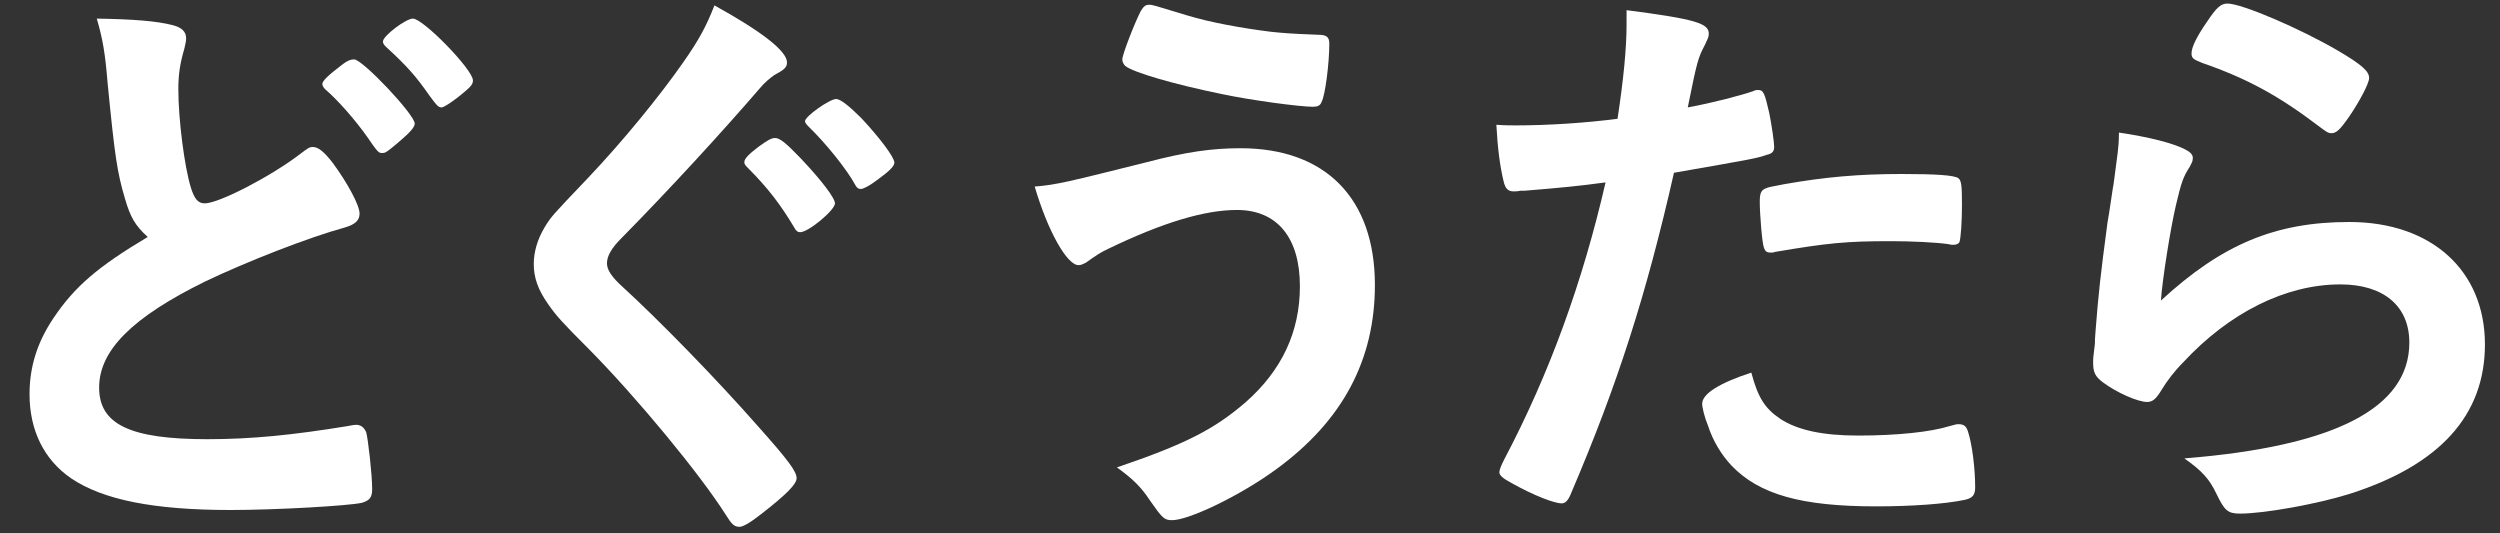 <?xml version="1.0" encoding="UTF-8"?>
<svg width="75px" height="16px" viewBox="0 0 75 16" version="1.1" xmlns="http://www.w3.org/2000/svg" xmlns:xlink="http://www.w3.org/1999/xlink">
    <rect x="0" y="0" width="75" height="16" fill="#333333" stroke="none"/>
    <title>Group</title>
    <g id="Page-1" stroke="none" stroke-width="1" fill="none" fill-rule="evenodd">
        <g id="Frame-2" transform="translate(-580, -2925)" fill="#FFFFFF">
            <g id="Group" transform="translate(580.886, 2925.107)">
                <path d="M13.302,2.305 C13.302,2.412 13.248,2.485 13.032,2.664 C12.781,2.881 12.439,3.115 12.366,3.115 C12.258,3.115 12.222,3.061 12.006,2.773 C11.592,2.179 11.34,1.891 10.693,1.297 C10.62,1.225 10.603,1.189 10.603,1.135 C10.603,0.973 11.286,0.451 11.502,0.451 C11.809,0.451 13.302,1.981 13.302,2.305 M9.397,1.819 C9.54,1.71 9.63,1.675 9.739,1.675 C9.99,1.675 11.556,3.33 11.556,3.601 C11.556,3.708 11.412,3.87 11.071,4.159 C10.71,4.465 10.674,4.483 10.584,4.483 C10.477,4.483 10.458,4.483 10.116,3.979 C9.756,3.475 9.252,2.899 8.874,2.575 C8.821,2.521 8.784,2.467 8.784,2.412 C8.784,2.323 8.947,2.16 9.397,1.819 M2.863,5.851 C2.628,5.059 2.556,4.573 2.34,2.359 C2.269,1.494 2.197,1.063 2.017,0.451 C3.114,0.469 3.817,0.523 4.302,0.649 C4.573,0.721 4.698,0.847 4.698,1.044 C4.698,1.117 4.68,1.206 4.645,1.351 C4.519,1.783 4.464,2.107 4.464,2.575 C4.464,3.456 4.645,4.897 4.842,5.527 C4.95,5.868 5.059,5.994 5.256,5.994 C5.689,5.994 7.273,5.166 8.136,4.5 C8.37,4.321 8.406,4.303 8.496,4.303 C8.658,4.303 8.821,4.429 9.09,4.771 C9.54,5.383 9.901,6.049 9.901,6.301 C9.901,6.498 9.775,6.624 9.468,6.715 C8.353,7.021 6.517,7.741 5.275,8.334 C3.078,9.414 2.088,10.405 2.088,11.521 C2.088,12.618 3.006,13.069 5.328,13.069 C6.678,13.069 7.903,12.943 9.559,12.673 C9.63,12.655 9.756,12.637 9.792,12.637 C9.937,12.637 10.027,12.708 10.098,12.853 C10.153,13.033 10.279,14.131 10.279,14.563 C10.279,14.815 10.206,14.905 9.972,14.977 C9.576,15.067 7.399,15.193 6.031,15.193 C3.727,15.193 2.197,14.887 1.242,14.239 C0.432,13.681 4.54747351e-13,12.799 4.54747351e-13,11.719 C4.54747351e-13,10.891 0.235,10.153 0.72,9.433 C1.351,8.496 2.034,7.903 3.546,7.002 C3.168,6.66 3.025,6.409 2.863,5.851" id="Fill-3215"></path>
                <path d="M25.405,5.311 C25.189,5.473 25.009,5.563 24.938,5.563 C24.866,5.563 24.811,5.527 24.759,5.418 C24.523,4.987 23.912,4.212 23.354,3.673 C23.3,3.619 23.264,3.565 23.264,3.529 C23.264,3.385 24.002,2.863 24.2,2.863 C24.326,2.863 24.596,3.079 24.956,3.439 C25.495,4.015 25.945,4.609 25.945,4.771 C25.945,4.878 25.802,5.023 25.405,5.311 M22.939,6.715 C22.544,6.049 22.148,5.527 21.553,4.933 C21.445,4.825 21.445,4.807 21.445,4.752 C21.445,4.663 21.553,4.537 21.86,4.303 C22.131,4.105 22.256,4.033 22.363,4.033 C22.509,4.033 22.688,4.177 23.137,4.645 C23.75,5.292 24.163,5.832 24.163,5.995 C24.163,6.193 23.372,6.859 23.119,6.859 C23.049,6.859 22.994,6.823 22.939,6.715 M22.724,1.765 C22.724,1.909 22.651,1.981 22.346,2.143 C22.22,2.233 22.058,2.359 21.895,2.557 C20.779,3.853 19.177,5.599 17.756,7.039 C17.45,7.345 17.323,7.579 17.323,7.794 C17.323,7.993 17.468,8.208 17.809,8.515 C18.872,9.487 20.599,11.25 21.878,12.708 C22.777,13.717 23.012,14.04 23.012,14.239 C23.012,14.418 22.706,14.725 21.968,15.301 C21.625,15.571 21.41,15.697 21.302,15.697 C21.14,15.697 21.067,15.624 20.887,15.336 C20.113,14.113 18.224,11.827 16.784,10.369 C15.973,9.559 15.812,9.378 15.559,9.019 C15.255,8.586 15.127,8.227 15.127,7.813 C15.127,7.453 15.236,7.075 15.451,6.715 C15.649,6.391 15.649,6.391 16.747,5.239 C17.791,4.141 18.907,2.773 19.61,1.765 C20.078,1.099 20.311,0.666 20.547,0.055 C21.95,0.829 22.724,1.423 22.724,1.765" id="Fill-3217"></path>
                <path d="M34.745,0.36 C35.393,0.558 36.365,0.739 37.247,0.847 C37.607,0.882 37.733,0.9 38.651,0.936 C38.921,0.936 38.993,1.008 38.993,1.206 C38.993,1.8 38.867,2.772 38.76,2.953 C38.724,3.061 38.634,3.096 38.508,3.096 C38.094,3.096 36.636,2.898 35.789,2.719 C34.367,2.43 33.125,2.071 32.873,1.873 C32.819,1.819 32.783,1.746 32.783,1.675 C32.783,1.53 33.161,0.558 33.342,0.216 C33.432,0.072 33.485,0.036 33.594,0.036 C33.683,0.036 33.683,0.036 34.745,0.36 M33.539,4.753 C34.709,4.447 35.483,4.34 36.329,4.34 C38.886,4.34 40.361,5.851 40.361,8.443 C40.361,10.693 39.39,12.511 37.428,13.95 C36.384,14.725 34.8,15.498 34.277,15.498 C34.043,15.498 33.989,15.444 33.611,14.905 C33.342,14.491 33.071,14.239 32.621,13.915 C34.691,13.213 35.556,12.762 36.491,11.953 C37.571,10.998 38.111,9.847 38.111,8.479 C38.111,7.021 37.428,6.192 36.222,6.192 C35.249,6.192 33.989,6.571 32.351,7.362 C32.117,7.471 31.991,7.561 31.685,7.777 C31.613,7.812 31.541,7.848 31.47,7.848 C31.127,7.848 30.552,6.84 30.155,5.49 C30.821,5.436 31.163,5.346 33.539,4.753" id="Fill-3219"></path>
                <path d="M57.577,7.219 C57.217,7.164 56.461,7.128 55.831,7.128 C54.499,7.128 53.94,7.183 52.356,7.452 C52.32,7.471 52.266,7.471 52.23,7.471 C52.123,7.471 52.068,7.435 52.033,7.326 C51.978,7.2 51.907,6.319 51.907,5.941 C51.907,5.706 51.942,5.599 52.087,5.544 C52.159,5.509 52.266,5.49 52.644,5.418 C53.869,5.202 54.894,5.113 56.154,5.113 C57.199,5.113 57.738,5.149 57.865,5.239 C57.955,5.311 57.973,5.454 57.973,6.049 C57.973,6.571 57.936,7.038 57.9,7.147 C57.883,7.2 57.81,7.237 57.721,7.237 C57.684,7.237 57.631,7.237 57.577,7.219 M52.518,12.456 C53.041,12.799 53.797,12.96 54.858,12.96 C56.028,12.96 57.037,12.853 57.612,12.673 C57.757,12.637 57.793,12.618 57.865,12.618 C58.026,12.618 58.098,12.673 58.152,12.834 C58.278,13.212 58.369,13.95 58.369,14.509 C58.369,14.742 58.297,14.832 58.062,14.887 C57.469,15.013 56.461,15.084 55.398,15.084 C53.148,15.084 51.889,14.725 51.06,13.861 C50.755,13.536 50.503,13.122 50.358,12.673 C50.251,12.42 50.179,12.115 50.179,12.007 C50.179,11.7 50.719,11.376 51.654,11.071 C51.852,11.826 52.068,12.151 52.518,12.456 M44.833,5.616 L44.724,5.616 C44.635,5.635 44.562,5.635 44.526,5.635 C44.365,5.635 44.274,5.563 44.221,5.328 C44.112,4.878 44.041,4.321 44.005,3.637 C44.257,3.655 44.455,3.655 44.581,3.655 C45.553,3.655 46.686,3.582 47.64,3.456 C47.82,2.269 47.911,1.351 47.911,0.613 L47.911,0.198 C49.999,0.469 50.394,0.595 50.377,0.918 C50.377,1.009 50.341,1.063 50.268,1.225 C50.053,1.639 50.035,1.693 49.747,3.115 C50.449,2.989 51.348,2.754 51.709,2.628 C51.781,2.593 51.799,2.593 51.852,2.593 C52.015,2.593 52.051,2.664 52.194,3.294 C52.266,3.655 52.339,4.158 52.339,4.303 C52.339,4.429 52.285,4.5 52.123,4.536 C51.799,4.645 51.799,4.645 49.333,5.076 C48.505,8.731 47.64,11.431 46.255,14.67 C46.165,14.905 46.075,14.994 45.967,14.994 C45.732,14.994 45.102,14.742 44.491,14.401 C44.184,14.239 44.095,14.149 44.095,14.059 C44.095,13.987 44.148,13.861 44.238,13.681 C45.606,11.089 46.597,8.334 47.281,5.365 C46.488,5.473 45.931,5.527 44.833,5.616" id="Fill-3221"></path>
                <path d="M69.27,1.423 C69.972,1.836 70.188,2.034 70.188,2.233 C70.188,2.395 69.9,2.935 69.594,3.385 C69.306,3.799 69.198,3.889 69.054,3.889 C68.963,3.889 68.91,3.853 68.694,3.691 C67.488,2.773 66.534,2.25 65.184,1.782 C64.914,1.675 64.86,1.639 64.86,1.494 C64.86,1.315 65.003,1.009 65.328,0.54 C65.616,0.109 65.742,2.27373675e-13 65.94,2.27373675e-13 C66.372,2.27373675e-13 68.136,0.757 69.27,1.423 M69.594,6.553 C72.06,6.553 73.662,8.011 73.662,10.225 C73.662,12.349 72.312,13.843 69.612,14.706 C68.64,15.013 67.038,15.301 66.318,15.301 C65.94,15.301 65.85,15.21 65.598,14.689 C65.4,14.275 65.184,14.023 64.644,13.645 C69.162,13.284 71.394,12.133 71.394,10.17 C71.394,9.072 70.62,8.425 69.324,8.425 C67.686,8.425 65.994,9.271 64.608,10.765 C64.356,11.017 64.122,11.322 63.959,11.593 C63.797,11.862 63.69,11.952 63.528,11.952 C63.258,11.952 62.627,11.683 62.196,11.359 C61.98,11.196 61.908,11.07 61.908,10.782 C61.908,10.639 61.908,10.639 61.961,10.206 C61.961,10.152 61.961,10.027 61.98,9.828 C62.07,8.677 62.124,8.191 62.339,6.57 C62.375,6.372 62.375,6.372 62.501,5.527 C62.52,5.473 62.556,5.131 62.646,4.465 C62.664,4.303 62.682,4.158 62.682,3.87 C63.545,3.996 64.356,4.194 64.698,4.393 C64.842,4.465 64.914,4.555 64.896,4.662 C64.896,4.735 64.86,4.788 64.806,4.897 C64.608,5.202 64.554,5.364 64.392,6.049 C64.23,6.733 63.978,8.317 63.942,8.91 C65.778,7.219 67.379,6.553 69.594,6.553" id="Fill-3223"></path>
            </g>
        </g>
    </g>
</svg>